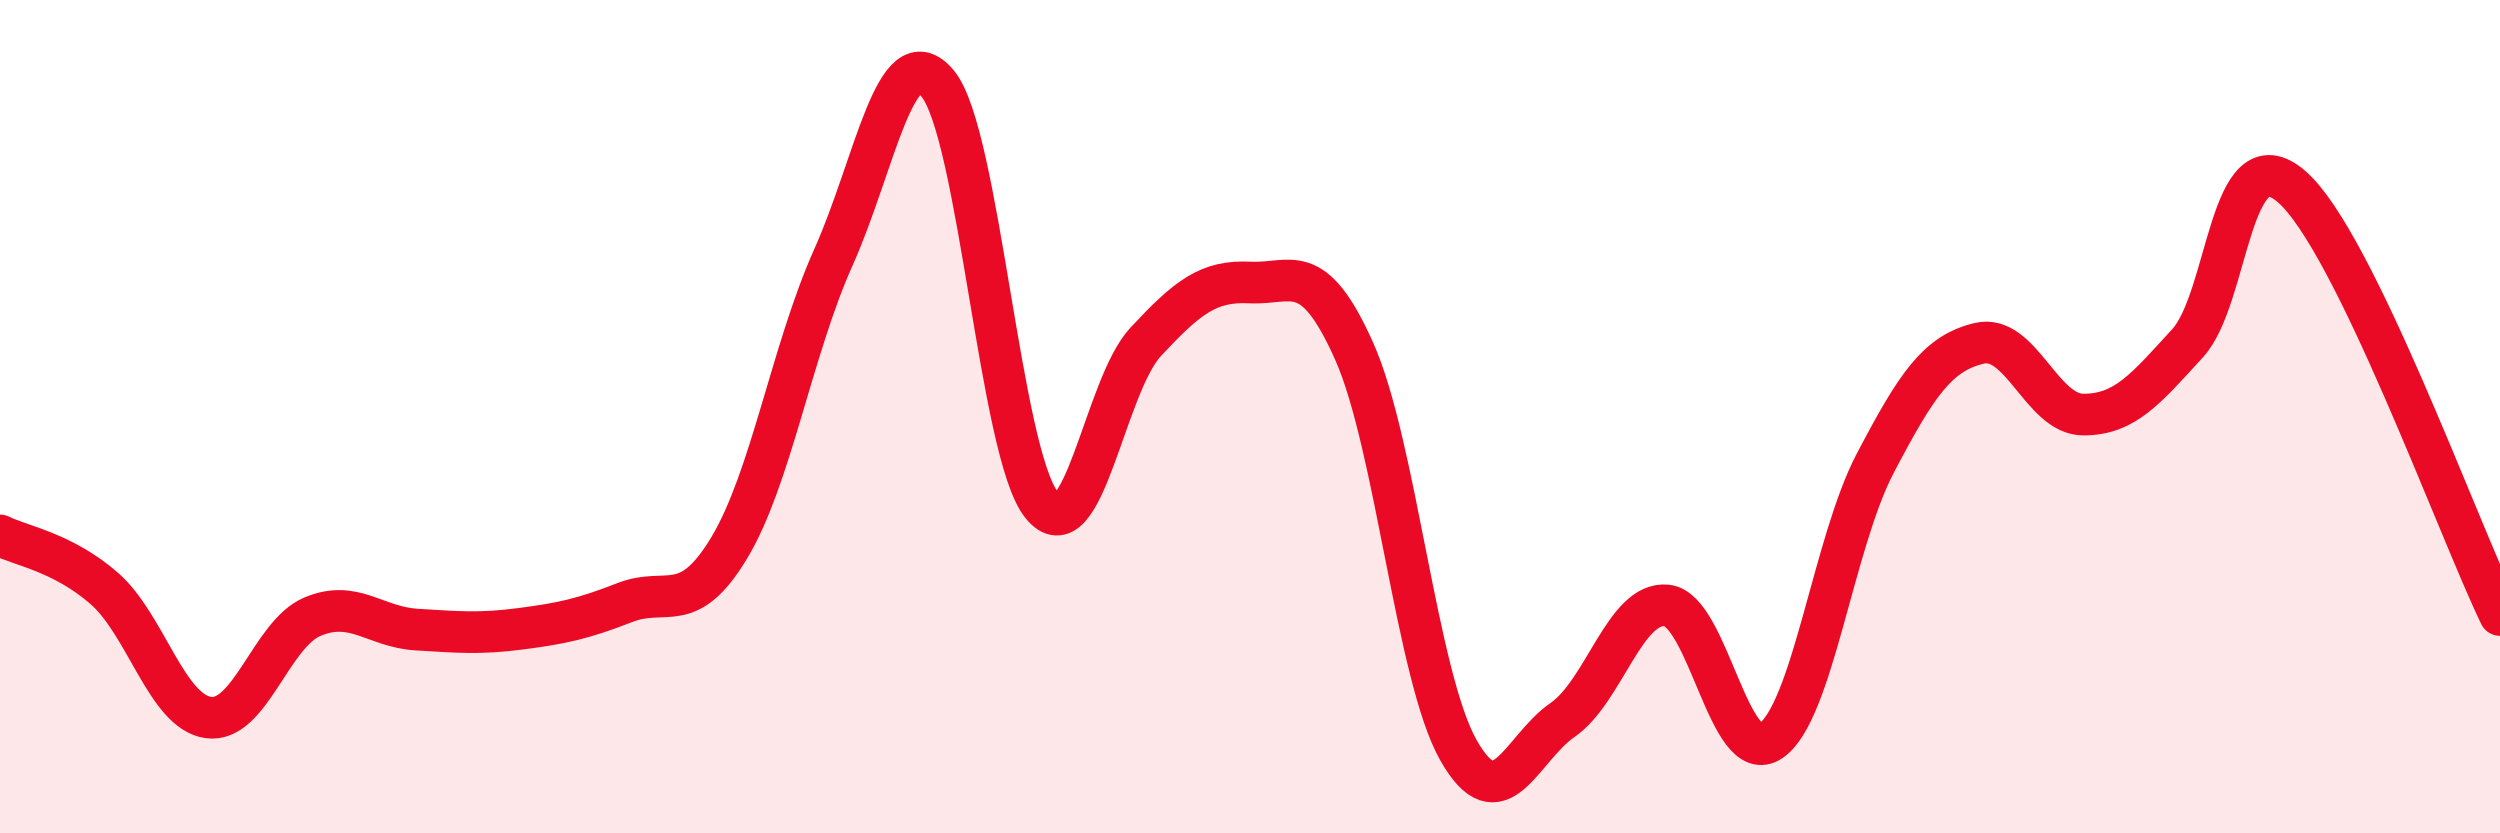 
    <svg width="60" height="20" viewBox="0 0 60 20" xmlns="http://www.w3.org/2000/svg">
      <path
        d="M 0,12.85 C 0.5,13.1 1.5,13.25 2.5,14.12 C 3.5,14.99 4,17.08 5,17.22 C 6,17.36 6.5,15.22 7.5,14.8 C 8.5,14.38 9,15.05 10,15.11 C 11,15.17 11.5,15.22 12.5,15.09 C 13.5,14.96 14,14.85 15,14.46 C 16,14.07 16.5,14.81 17.5,13.15 C 18.5,11.49 19,8.41 20,6.18 C 21,3.95 21.5,0.81 22.5,2 C 23.5,3.19 24,10.88 25,12.12 C 26,13.36 26.5,9.27 27.5,8.2 C 28.5,7.13 29,6.73 30,6.78 C 31,6.83 31.5,6.19 32.5,8.43 C 33.5,10.67 34,16.23 35,18 C 36,19.77 36.5,17.97 37.5,17.28 C 38.5,16.59 39,14.43 40,14.53 C 41,14.63 41.5,18.46 42.5,17.78 C 43.5,17.1 44,13.04 45,11.13 C 46,9.22 46.5,8.48 47.5,8.24 C 48.5,8 49,9.95 50,9.95 C 51,9.95 51.5,9.33 52.5,8.24 C 53.5,7.15 53.5,3.18 55,4.48 C 56.5,5.78 59,12.7 60,14.76L60 20L0 20Z"
        fill="#EB0A25"
        opacity="0.1"
        stroke-linecap="round"
        stroke-linejoin="round"
      />
      <path
        d="M 0,12.85 C 0.5,13.1 1.5,13.25 2.5,14.12 C 3.5,14.99 4,17.08 5,17.22 C 6,17.36 6.5,15.22 7.5,14.8 C 8.5,14.38 9,15.05 10,15.11 C 11,15.17 11.5,15.22 12.5,15.09 C 13.5,14.96 14,14.85 15,14.46 C 16,14.07 16.5,14.81 17.5,13.15 C 18.5,11.49 19,8.41 20,6.18 C 21,3.95 21.5,0.81 22.5,2 C 23.5,3.19 24,10.88 25,12.12 C 26,13.36 26.5,9.27 27.5,8.2 C 28.5,7.13 29,6.73 30,6.78 C 31,6.83 31.5,6.19 32.5,8.43 C 33.5,10.67 34,16.23 35,18 C 36,19.77 36.5,17.97 37.5,17.28 C 38.5,16.59 39,14.43 40,14.53 C 41,14.63 41.5,18.46 42.5,17.78 C 43.5,17.1 44,13.04 45,11.13 C 46,9.22 46.5,8.48 47.5,8.24 C 48.5,8 49,9.95 50,9.95 C 51,9.95 51.5,9.33 52.5,8.24 C 53.5,7.15 53.5,3.18 55,4.48 C 56.5,5.78 59,12.7 60,14.76"
        stroke="#EB0A25"
        stroke-width="1"
        fill="none"
        stroke-linecap="round"
        stroke-linejoin="round"
      />
    </svg>
  